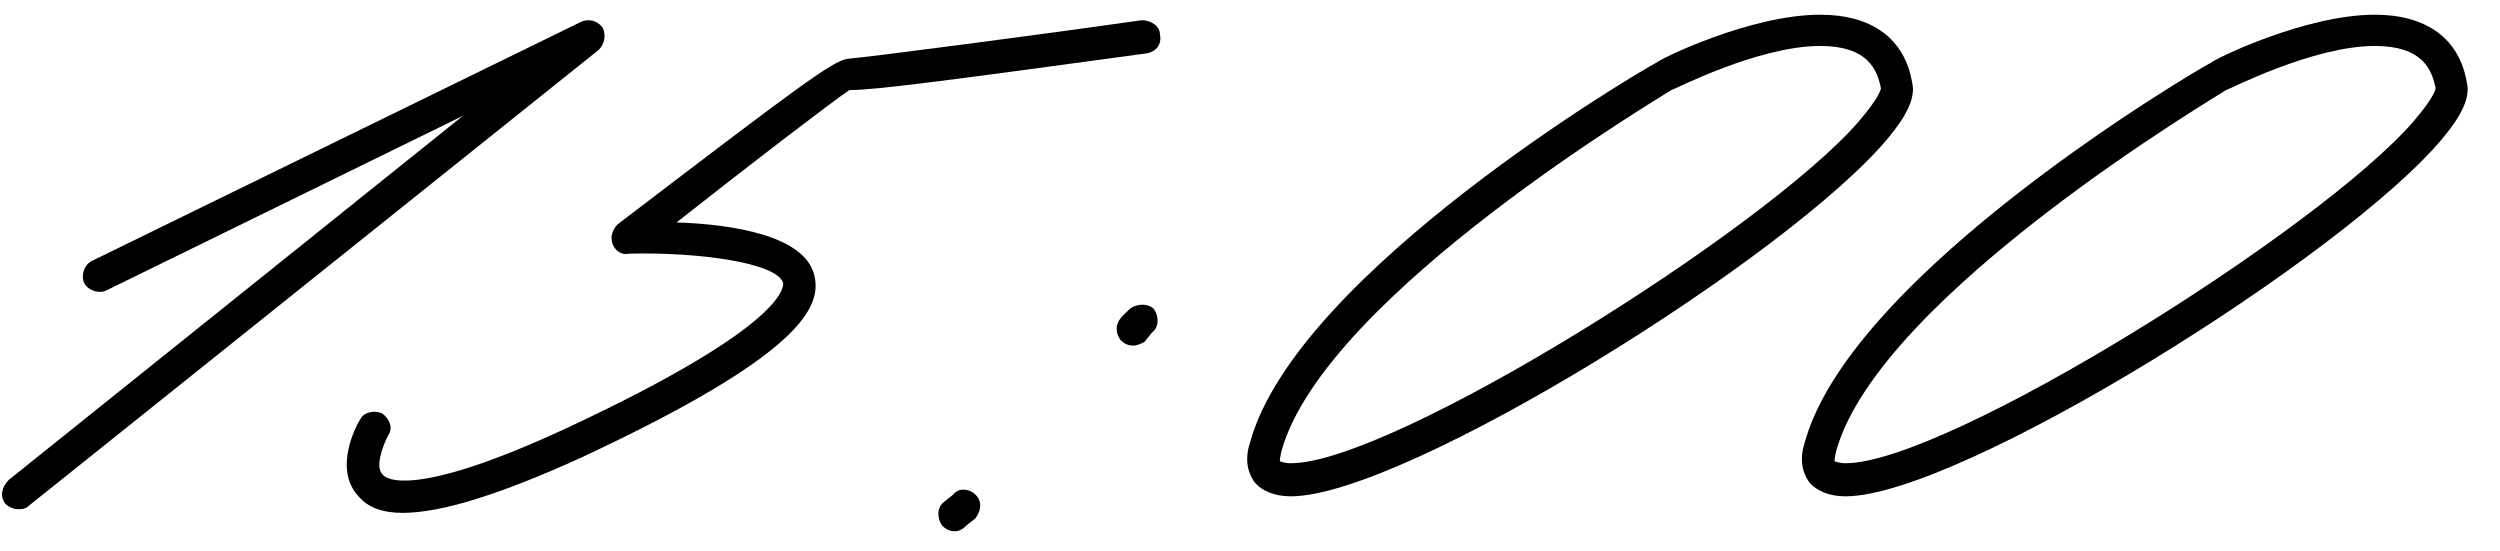 <?xml version="1.0" encoding="UTF-8"?> <svg xmlns="http://www.w3.org/2000/svg" width="68" height="15" viewBox="0 0 68 15" fill="none"><path d="M0.492 13.85C0.392 13.85 0.242 13.8 0.142 13.7C-0.008 13.5 0.042 13.25 0.242 13.05L12.592 3.15L2.892 7.9C2.692 8 2.392 7.9 2.292 7.7C2.192 7.5 2.292 7.2 2.492 7.1L15.792 0.6C15.992 0.5 16.242 0.55 16.392 0.75C16.492 0.95 16.442 1.2 16.292 1.35L0.792 13.75C0.692 13.85 0.592 13.85 0.492 13.85Z" fill="black"></path><path d="M10.952 13.95C10.402 13.95 10.002 13.8 9.752 13.5C9.052 12.75 9.702 11.55 9.802 11.4C9.902 11.2 10.202 11.15 10.402 11.25C10.602 11.4 10.702 11.65 10.552 11.85C10.402 12.15 10.202 12.7 10.402 12.9C10.502 13.05 11.302 13.55 15.402 11.65C21.402 8.85 21.302 7.8 21.302 7.7C21.152 7.15 19.002 6.85 17.102 6.9C16.902 6.95 16.702 6.8 16.652 6.6C16.602 6.45 16.652 6.25 16.802 6.1C21.652 2.4 22.652 1.65 23.052 1.6C23.652 1.55 28.252 0.95 31.052 0.55C31.302 0.55 31.552 0.7 31.552 0.95C31.602 1.2 31.452 1.4 31.202 1.45C25.702 2.2 23.802 2.45 23.102 2.45C22.652 2.75 20.302 4.55 18.402 6.05C19.902 6.1 21.902 6.4 22.152 7.5C22.352 8.35 21.802 9.65 15.802 12.45C13.602 13.45 12.002 13.95 10.952 13.95Z" fill="black"></path><path d="M30.83 9.4C30.68 9.4 30.58 9.35 30.48 9.25C30.33 9.05 30.33 8.8 30.53 8.6L30.73 8.4C30.93 8.25 31.23 8.25 31.38 8.4C31.53 8.6 31.53 8.9 31.33 9.05L31.13 9.3C31.03 9.35 30.93 9.4 30.83 9.4ZM25.98 14.45C25.83 14.45 25.73 14.4 25.63 14.3C25.48 14.1 25.48 13.8 25.68 13.65L25.93 13.45C26.08 13.25 26.38 13.3 26.53 13.45C26.73 13.65 26.68 13.9 26.53 14.1L26.28 14.3C26.18 14.4 26.08 14.45 25.98 14.45Z" fill="black"></path><path d="M35.111 13.5C34.661 13.5 34.311 13.35 34.111 13.1C33.911 12.8 33.861 12.45 34.011 12C35.311 7.4 44.661 1.9 45.061 1.7C45.161 1.6 47.611 0.4 49.511 0.4C50.911 0.4 51.811 1.05 52.011 2.25C52.111 2.65 51.861 3.15 51.361 3.75C48.711 6.95 38.211 13.5 35.111 13.5ZM35.111 12.6C37.861 12.6 48.011 6.25 50.561 3.3C51.161 2.6 51.161 2.4 51.161 2.4C51.061 1.9 50.811 1.25 49.511 1.25C47.811 1.25 45.511 2.45 45.461 2.45C45.411 2.5 36.061 8 34.861 12.25C34.811 12.45 34.811 12.55 34.811 12.55C34.861 12.55 34.911 12.6 35.111 12.6Z" fill="black"></path><path d="M50.199 13.5C49.749 13.5 49.399 13.35 49.199 13.1C48.999 12.8 48.949 12.45 49.099 12C50.399 7.4 59.749 1.9 60.149 1.7C60.249 1.6 62.699 0.4 64.599 0.4C65.999 0.4 66.899 1.05 67.099 2.25C67.199 2.65 66.949 3.15 66.449 3.75C63.799 6.95 53.299 13.5 50.199 13.5ZM50.199 12.6C52.949 12.6 63.099 6.25 65.649 3.3C66.249 2.6 66.249 2.4 66.249 2.4C66.149 1.9 65.899 1.25 64.599 1.25C62.899 1.25 60.599 2.45 60.549 2.45C60.499 2.5 51.149 8 49.949 12.25C49.899 12.45 49.899 12.55 49.899 12.55C49.949 12.55 49.999 12.6 50.199 12.6Z" fill="black"></path></svg> 